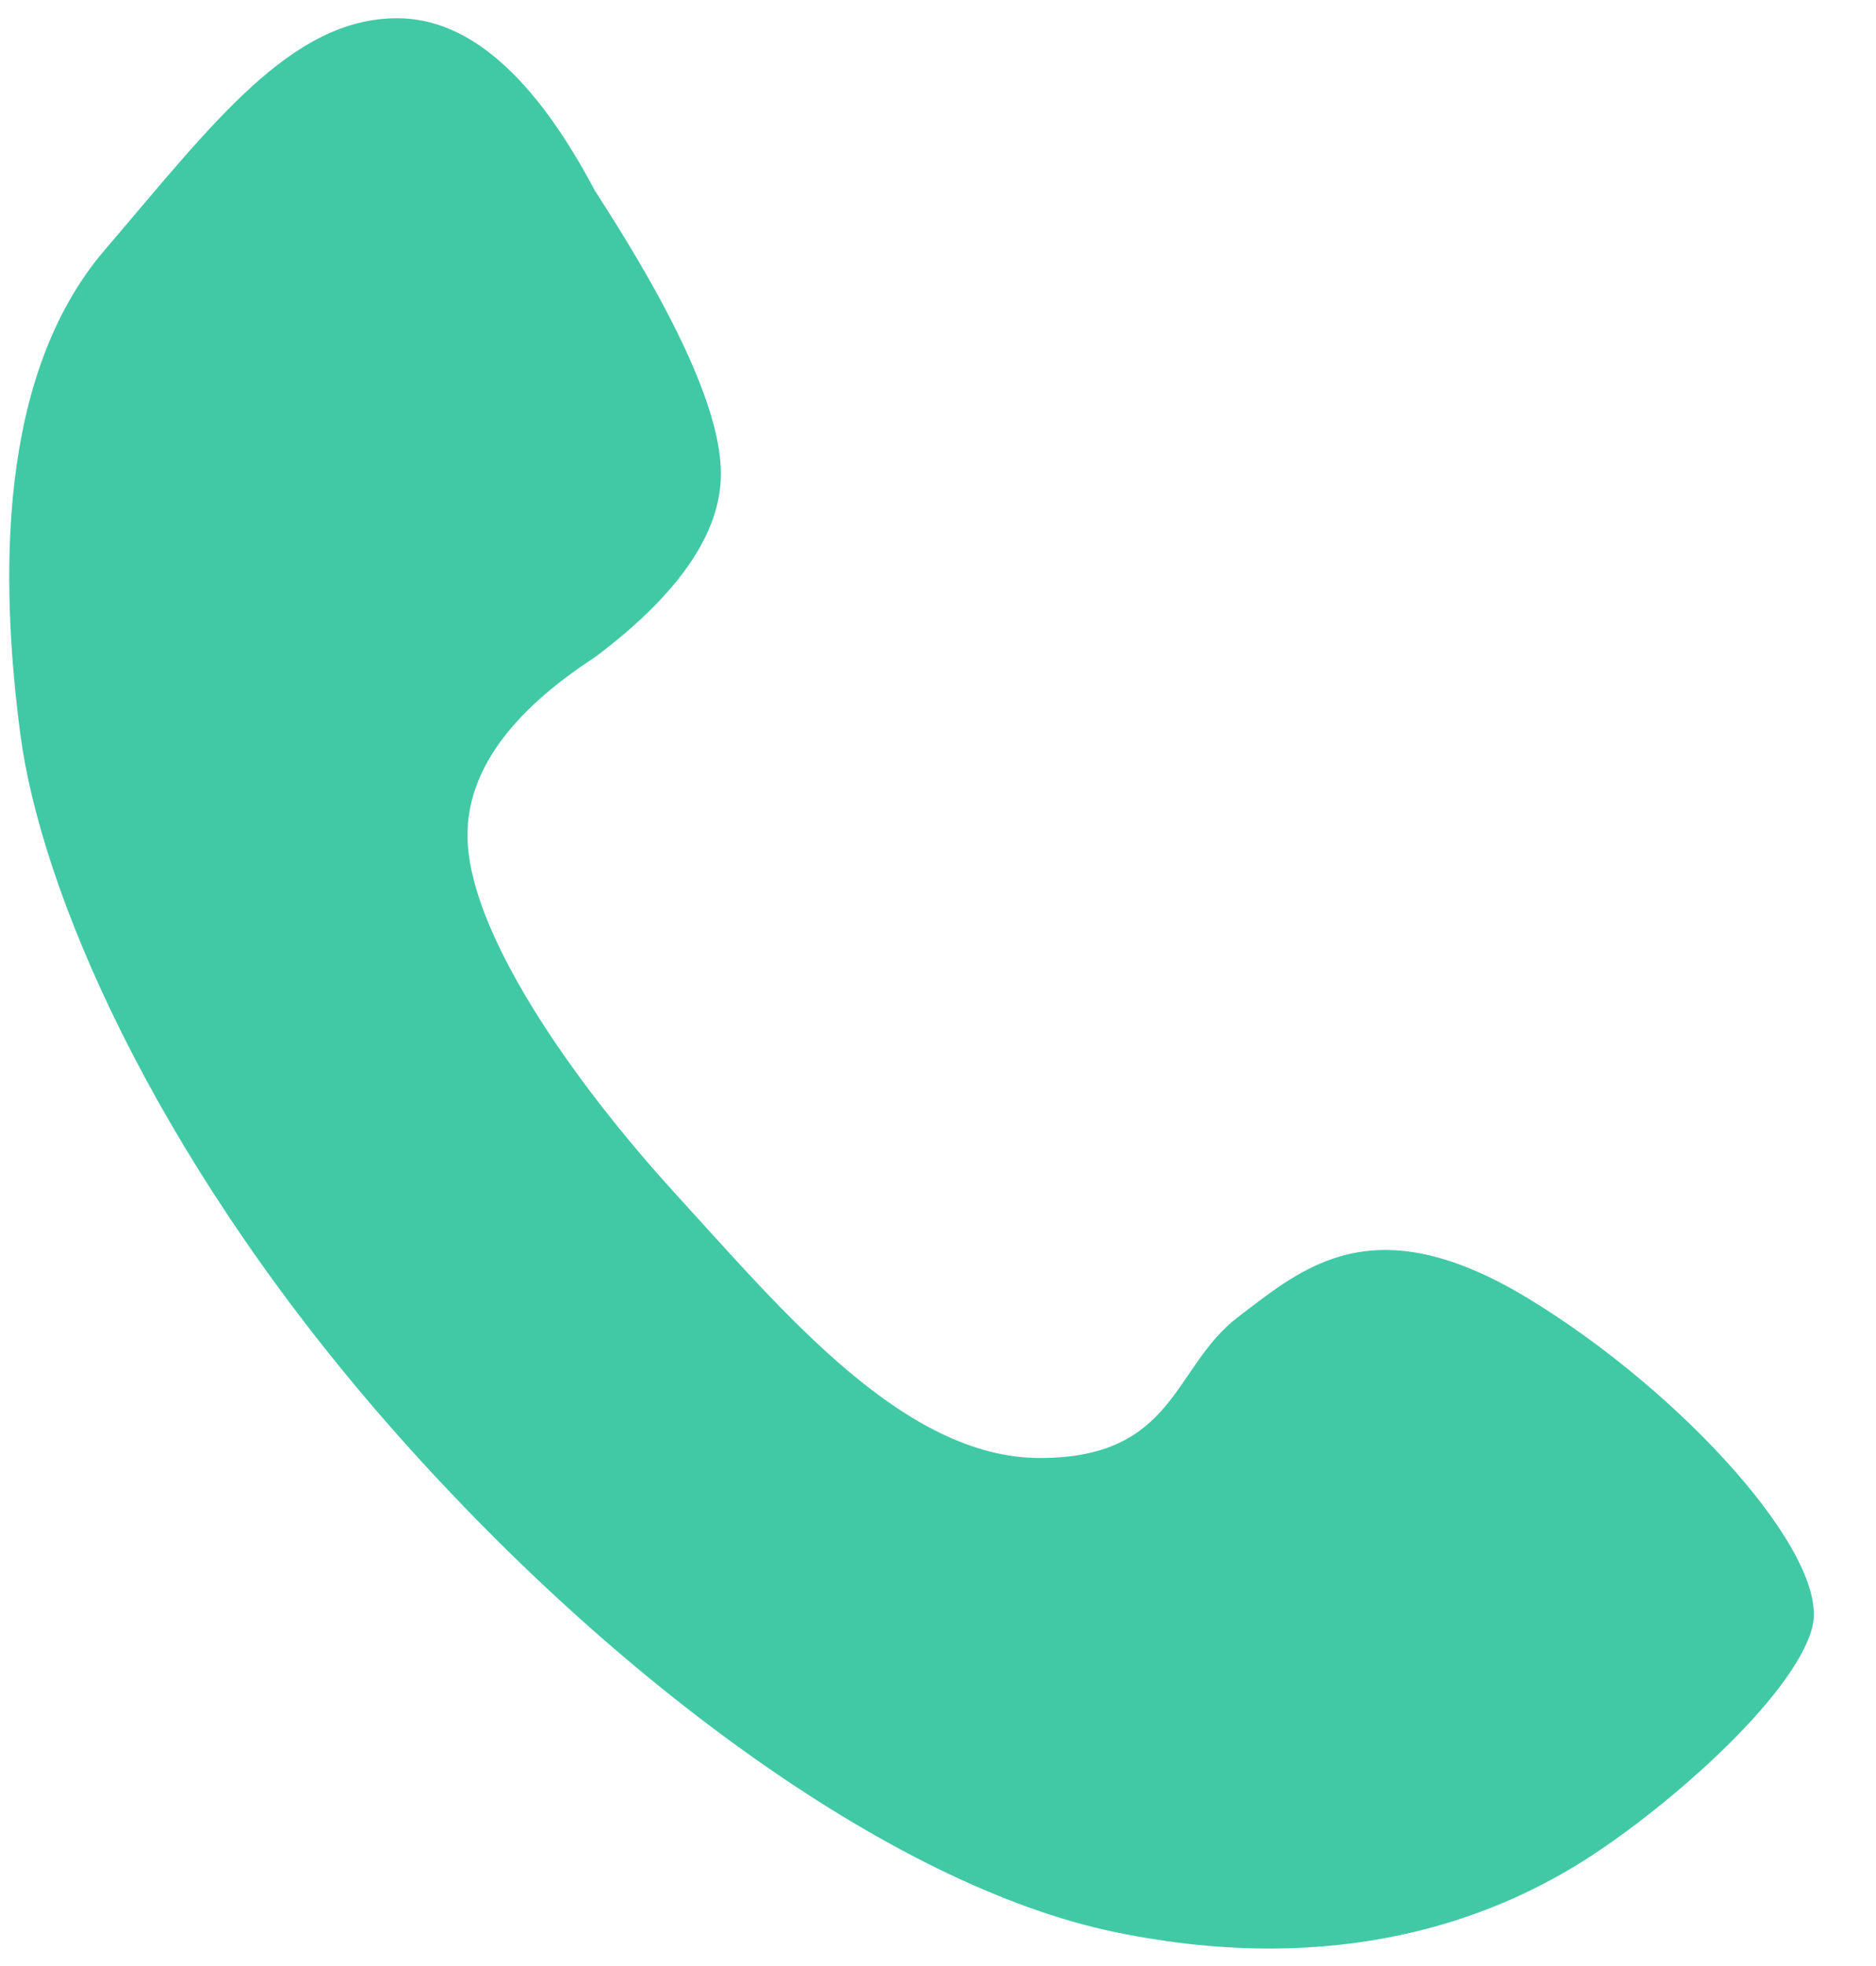 <svg xmlns="http://www.w3.org/2000/svg" width="21" height="22"><path fill="#41C9A6" fill-rule="evenodd" d="M6.66 2.135C7.6 3.581 8.07 4.635 8.07 5.3c0 .664-.47 1.349-1.411 2.055-.951.618-1.426 1.282-1.426 1.991 0 1.064 1.159 2.734 2.347 4.033 1.189 1.3 2.54 2.936 4.06 2.936 1.521 0 1.485-1.018 2.217-1.576.733-.558 1.52-1.259 3.249-.21s3.382 2.878 3.182 3.675c-.2.797-1.719 2.108-2.645 2.67-.926.564-2.62 1.269-5.153.748-2.533-.52-5.749-2.904-8.273-5.832C1.694 12.86.457 9.956.228 8.219 0 6.482-.032 4.207 1.17 2.8 2.374 1.394 3.252.204 4.446.204c.796 0 1.534.644 2.214 1.931Z"/></svg>